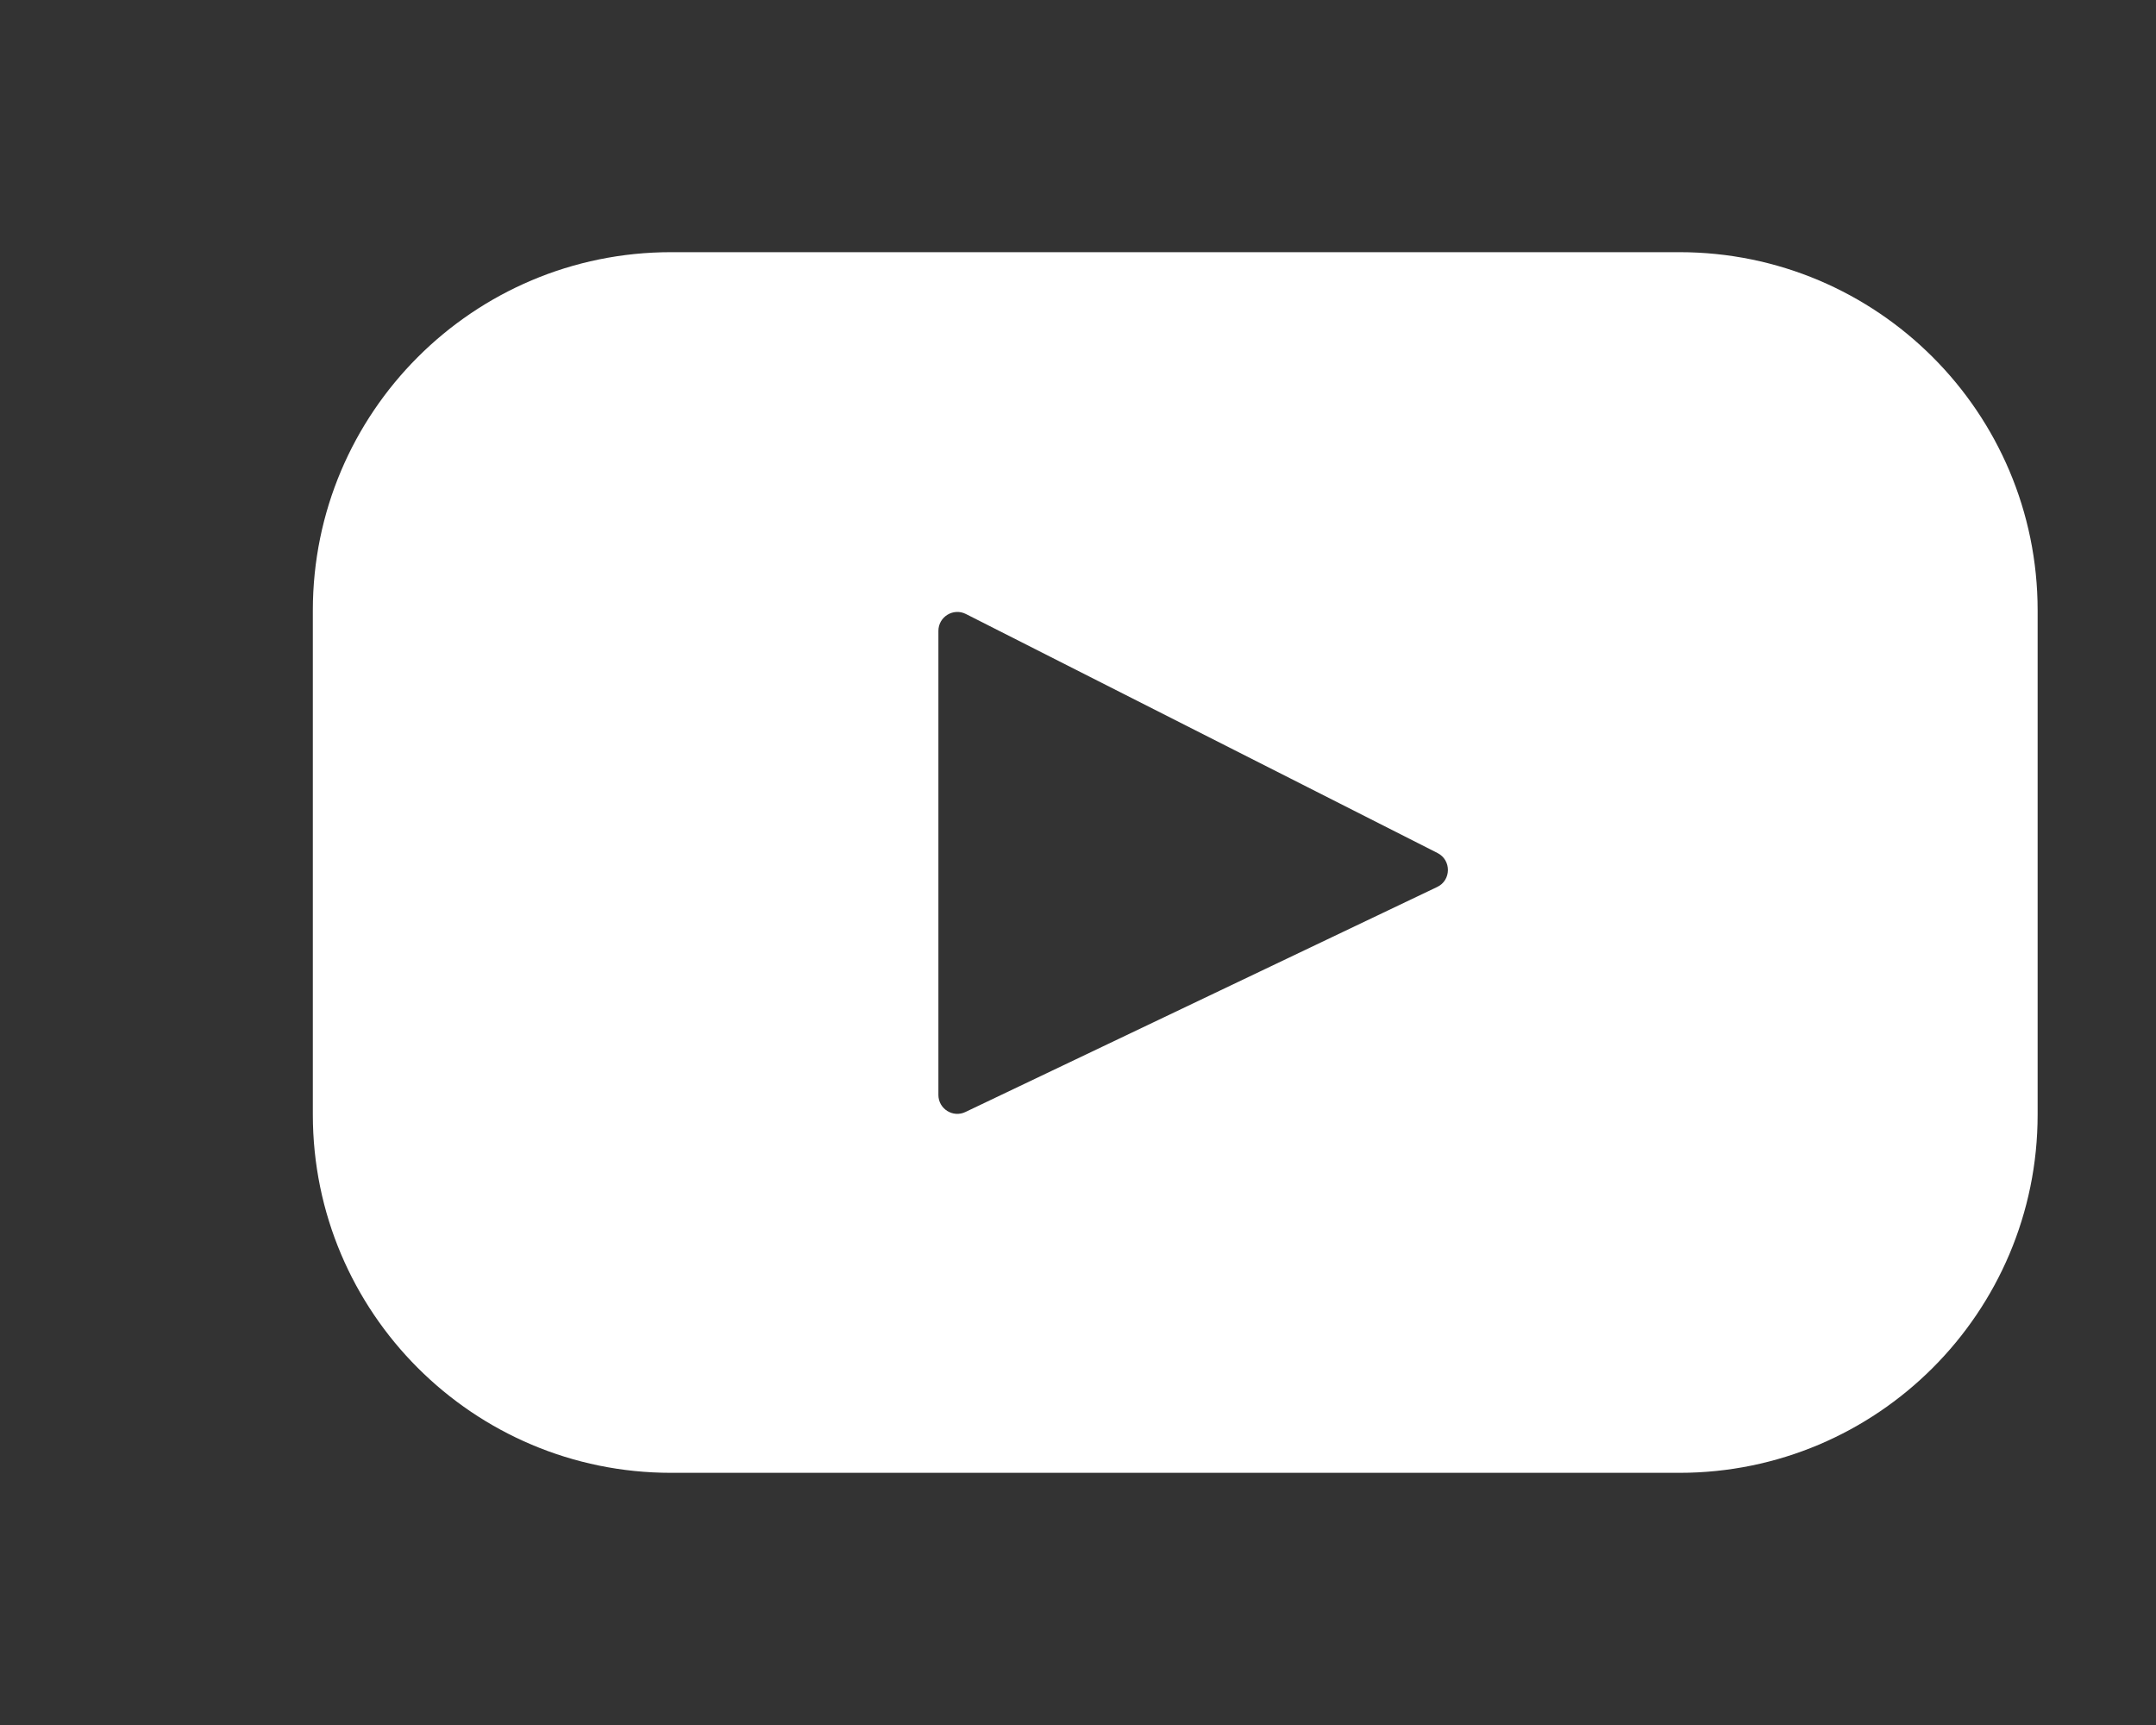 <?xml version="1.0" encoding="UTF-8"?> <svg xmlns="http://www.w3.org/2000/svg" width="20" height="16" viewBox="0 0 20 16" fill="none"><rect x="0" y="0" width="20" height="16" fill="#333333" stroke="none"/><path d="M15.579 2.339H6.225C4.39 2.339 2.902 3.827 2.902 5.662V10.338C2.902 12.173 4.39 13.661 6.225 13.661H15.579C17.414 13.661 18.902 12.173 18.902 10.338V5.662C18.902 3.827 17.414 2.339 15.579 2.339ZM13.332 8.227L8.956 10.314C8.84 10.37 8.705 10.285 8.705 10.156V5.852C8.705 5.721 8.843 5.636 8.96 5.695L13.335 7.912C13.465 7.978 13.463 8.165 13.332 8.227Z" fill="white"></path></svg> 